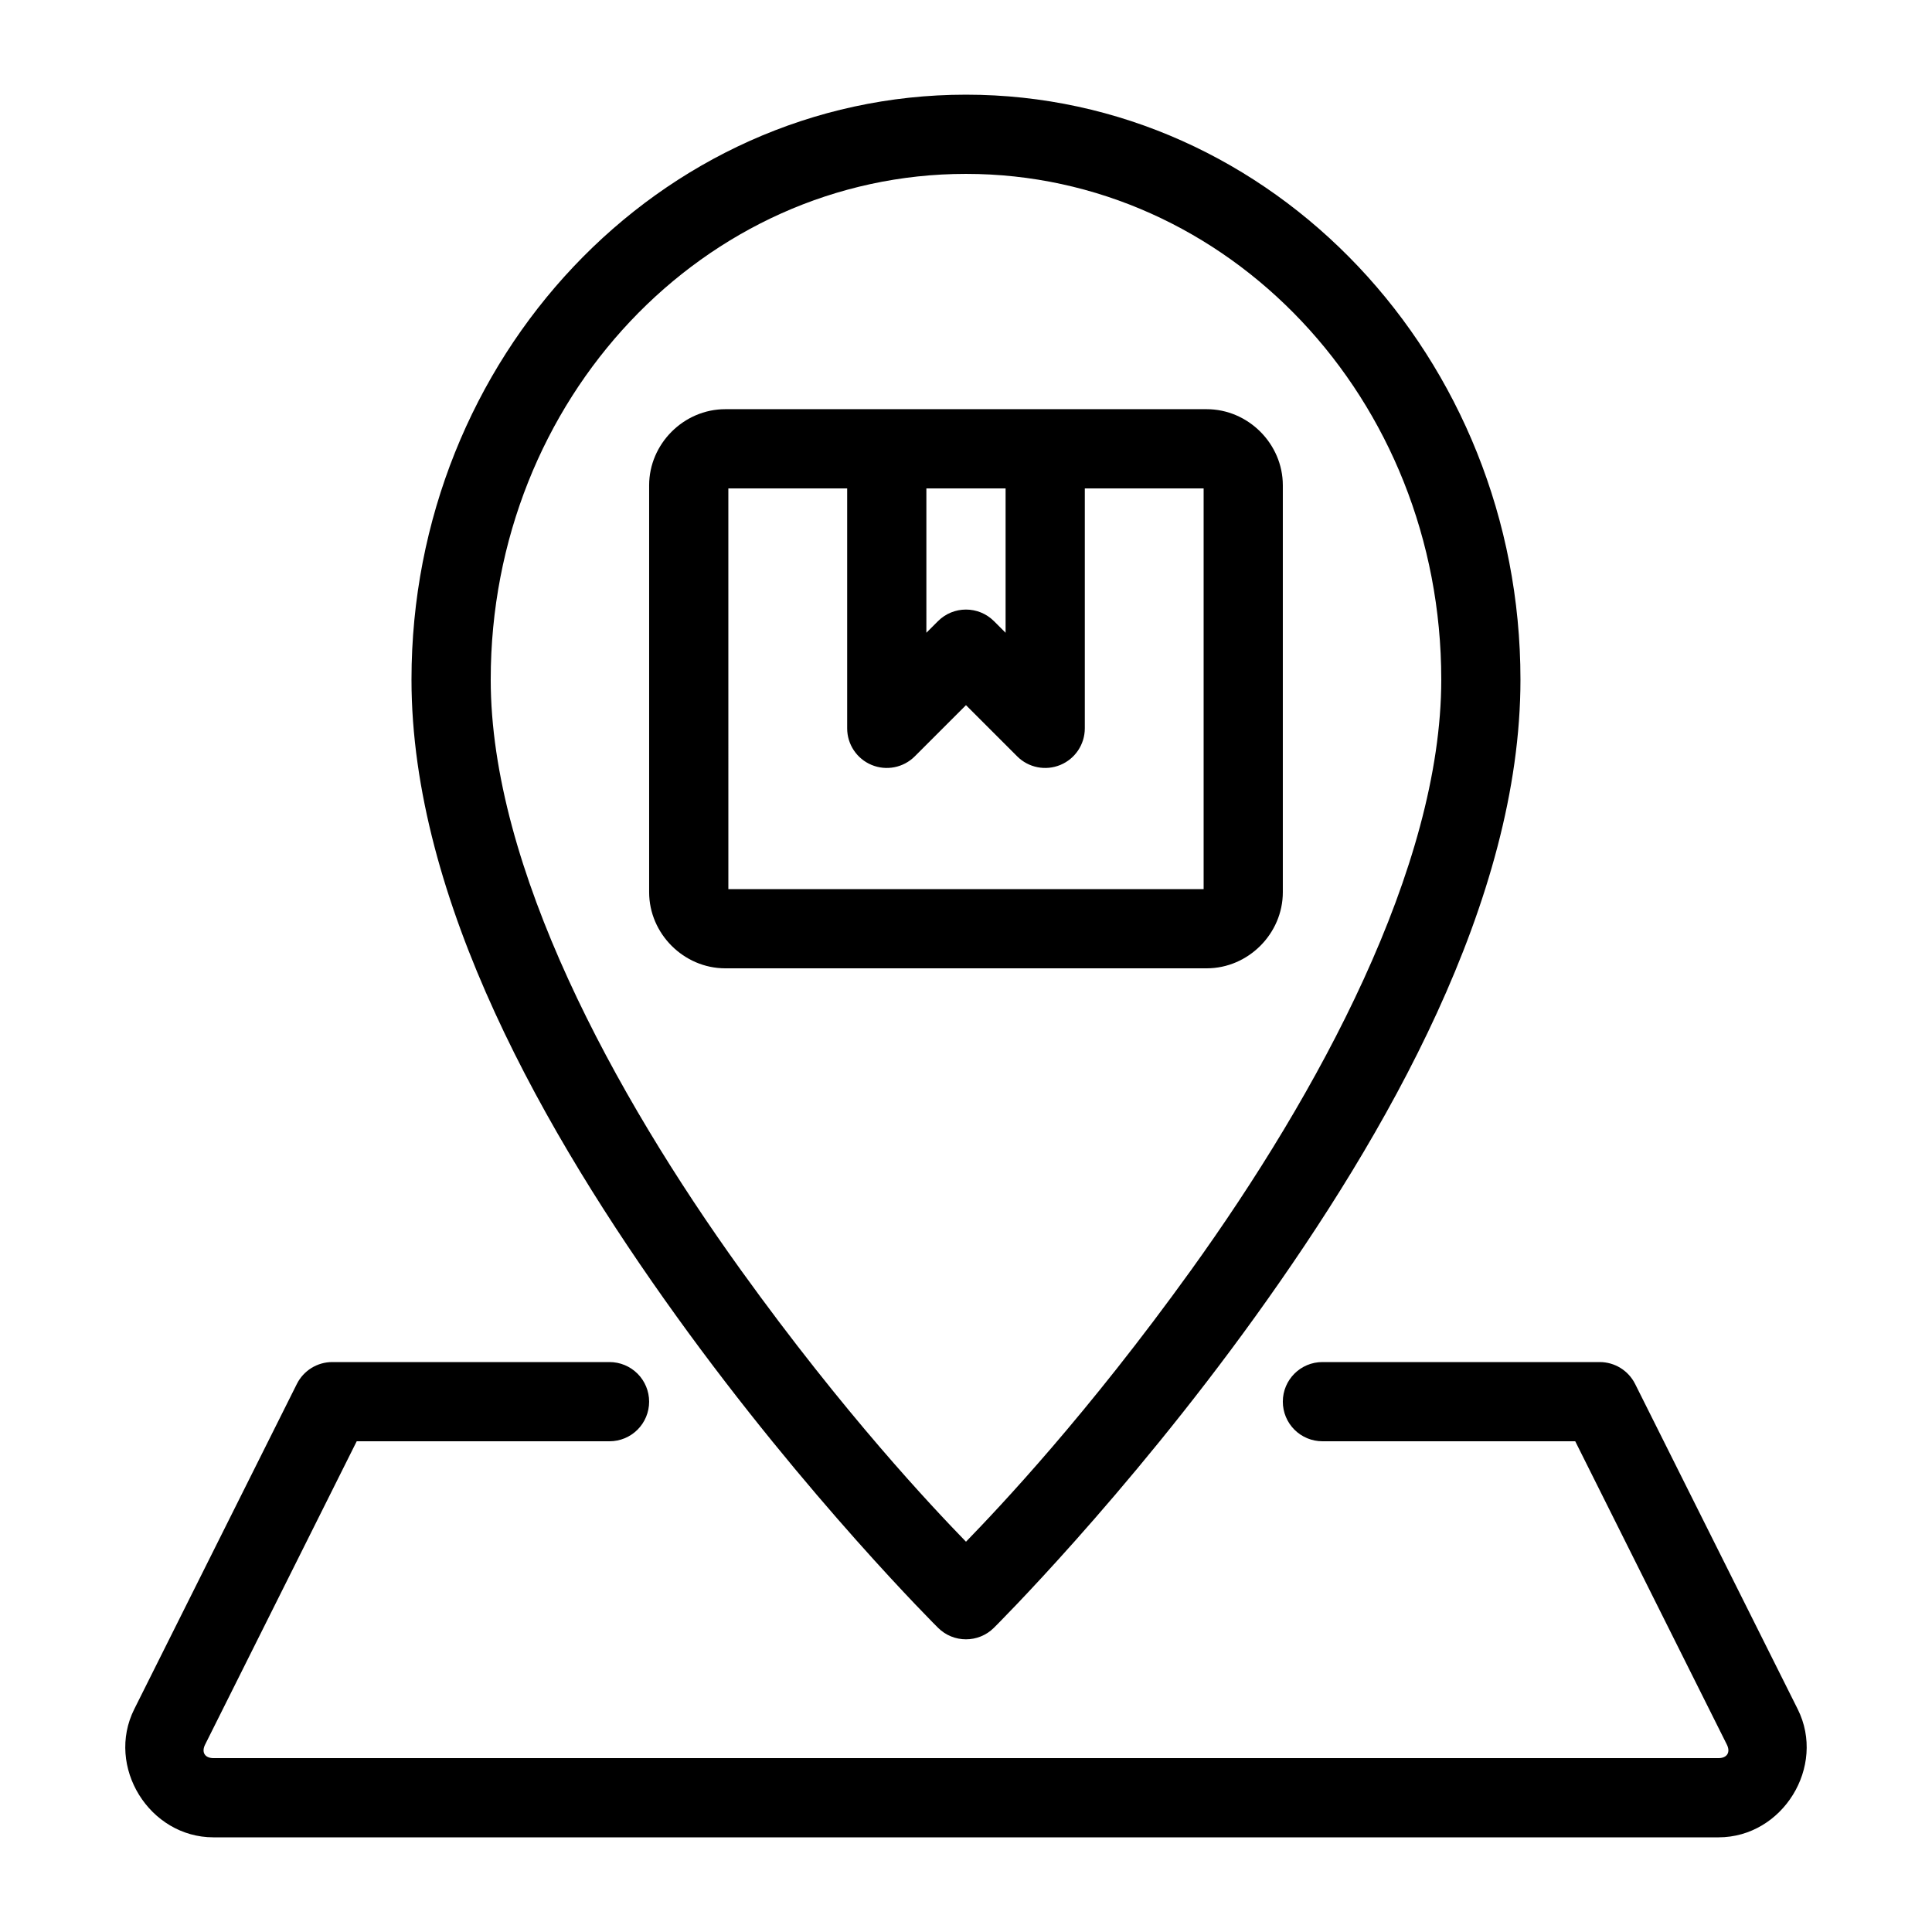 <?xml version="1.0" encoding="UTF-8"?>
<!-- Uploaded to: SVG Find, www.svgrepo.com, Generator: SVG Find Mixer Tools -->
<svg fill="#000000" width="800px" height="800px" version="1.1" viewBox="144 144 512 512" xmlns="http://www.w3.org/2000/svg">
 <g>
  <path d="m400 169.09c-81.367 0-146.95 69.836-146.95 155 0 58.594 35.527 120.51 70.191 168.7 34.664 48.184 69.352 82.594 69.352 82.594 4.094 4.07 10.707 4.07 14.801 0 0 0 34.688-34.41 69.352-82.594 34.668-48.184 70.191-110.1 70.191-168.7 0-85.164-65.578-155-146.94-155zm0 20.992c69.352 0 125.95 59.559 125.95 134.01 0 49.785-32.699 109.79-66.258 156.44-27.637 38.418-50.809 62.867-59.695 72.039-8.887-9.168-32.059-33.621-59.695-72.039-33.562-46.648-66.258-106.65-66.258-156.44 0-74.449 56.602-134.01 125.95-134.01z"/>
  <path d="m232.06 504.96c-3.977 0-7.609 2.246-9.391 5.805l-43.09 86.18c-7.606 15.215 3.984 33.969 20.992 33.969h398.85c17.008 0 28.598-18.758 20.992-33.969l-43.09-86.184v0.004c-1.777-3.559-5.414-5.805-9.391-5.805h-73.473c-5.797 0-10.496 4.699-10.496 10.496 0 2.785 1.109 5.457 3.074 7.422 1.969 1.969 4.641 3.074 7.422 3.074h66.996l40.18 80.379c1.02 2.043 0.066 3.59-2.215 3.59h-398.85c-2.281 0-3.234-1.547-2.215-3.586l40.18-80.383h66.996c2.781 0 5.453-1.105 7.422-3.074 1.969-1.965 3.074-4.637 3.074-7.422 0-2.781-1.105-5.453-3.074-7.422-1.969-1.965-4.641-3.074-7.422-3.074z"/>
  <path d="m336.2 252.44c-10.996 0-20.172 9.176-20.172 20.172v107.83c0 10.996 9.176 20.172 20.172 20.172h127.59c10.996 0 20.172-9.176 20.172-20.172v-107.83c0-10.996-9.176-20.172-20.172-20.172zm0.82 20.992h31.488v63.594c0 4.242 2.559 8.07 6.481 9.691 3.918 1.625 8.434 0.73 11.434-2.273l13.574-13.57 13.57 13.57c3 3.004 7.516 3.898 11.438 2.273 3.918-1.621 6.477-5.449 6.481-9.691v-63.59h31.488v106.19h-125.95zm52.48 0h20.992v38.254l-3.074-3.074h-0.004c-4.098-4.098-10.742-4.098-14.84 0l-3.074 3.074z"/>
 </g>
</svg>